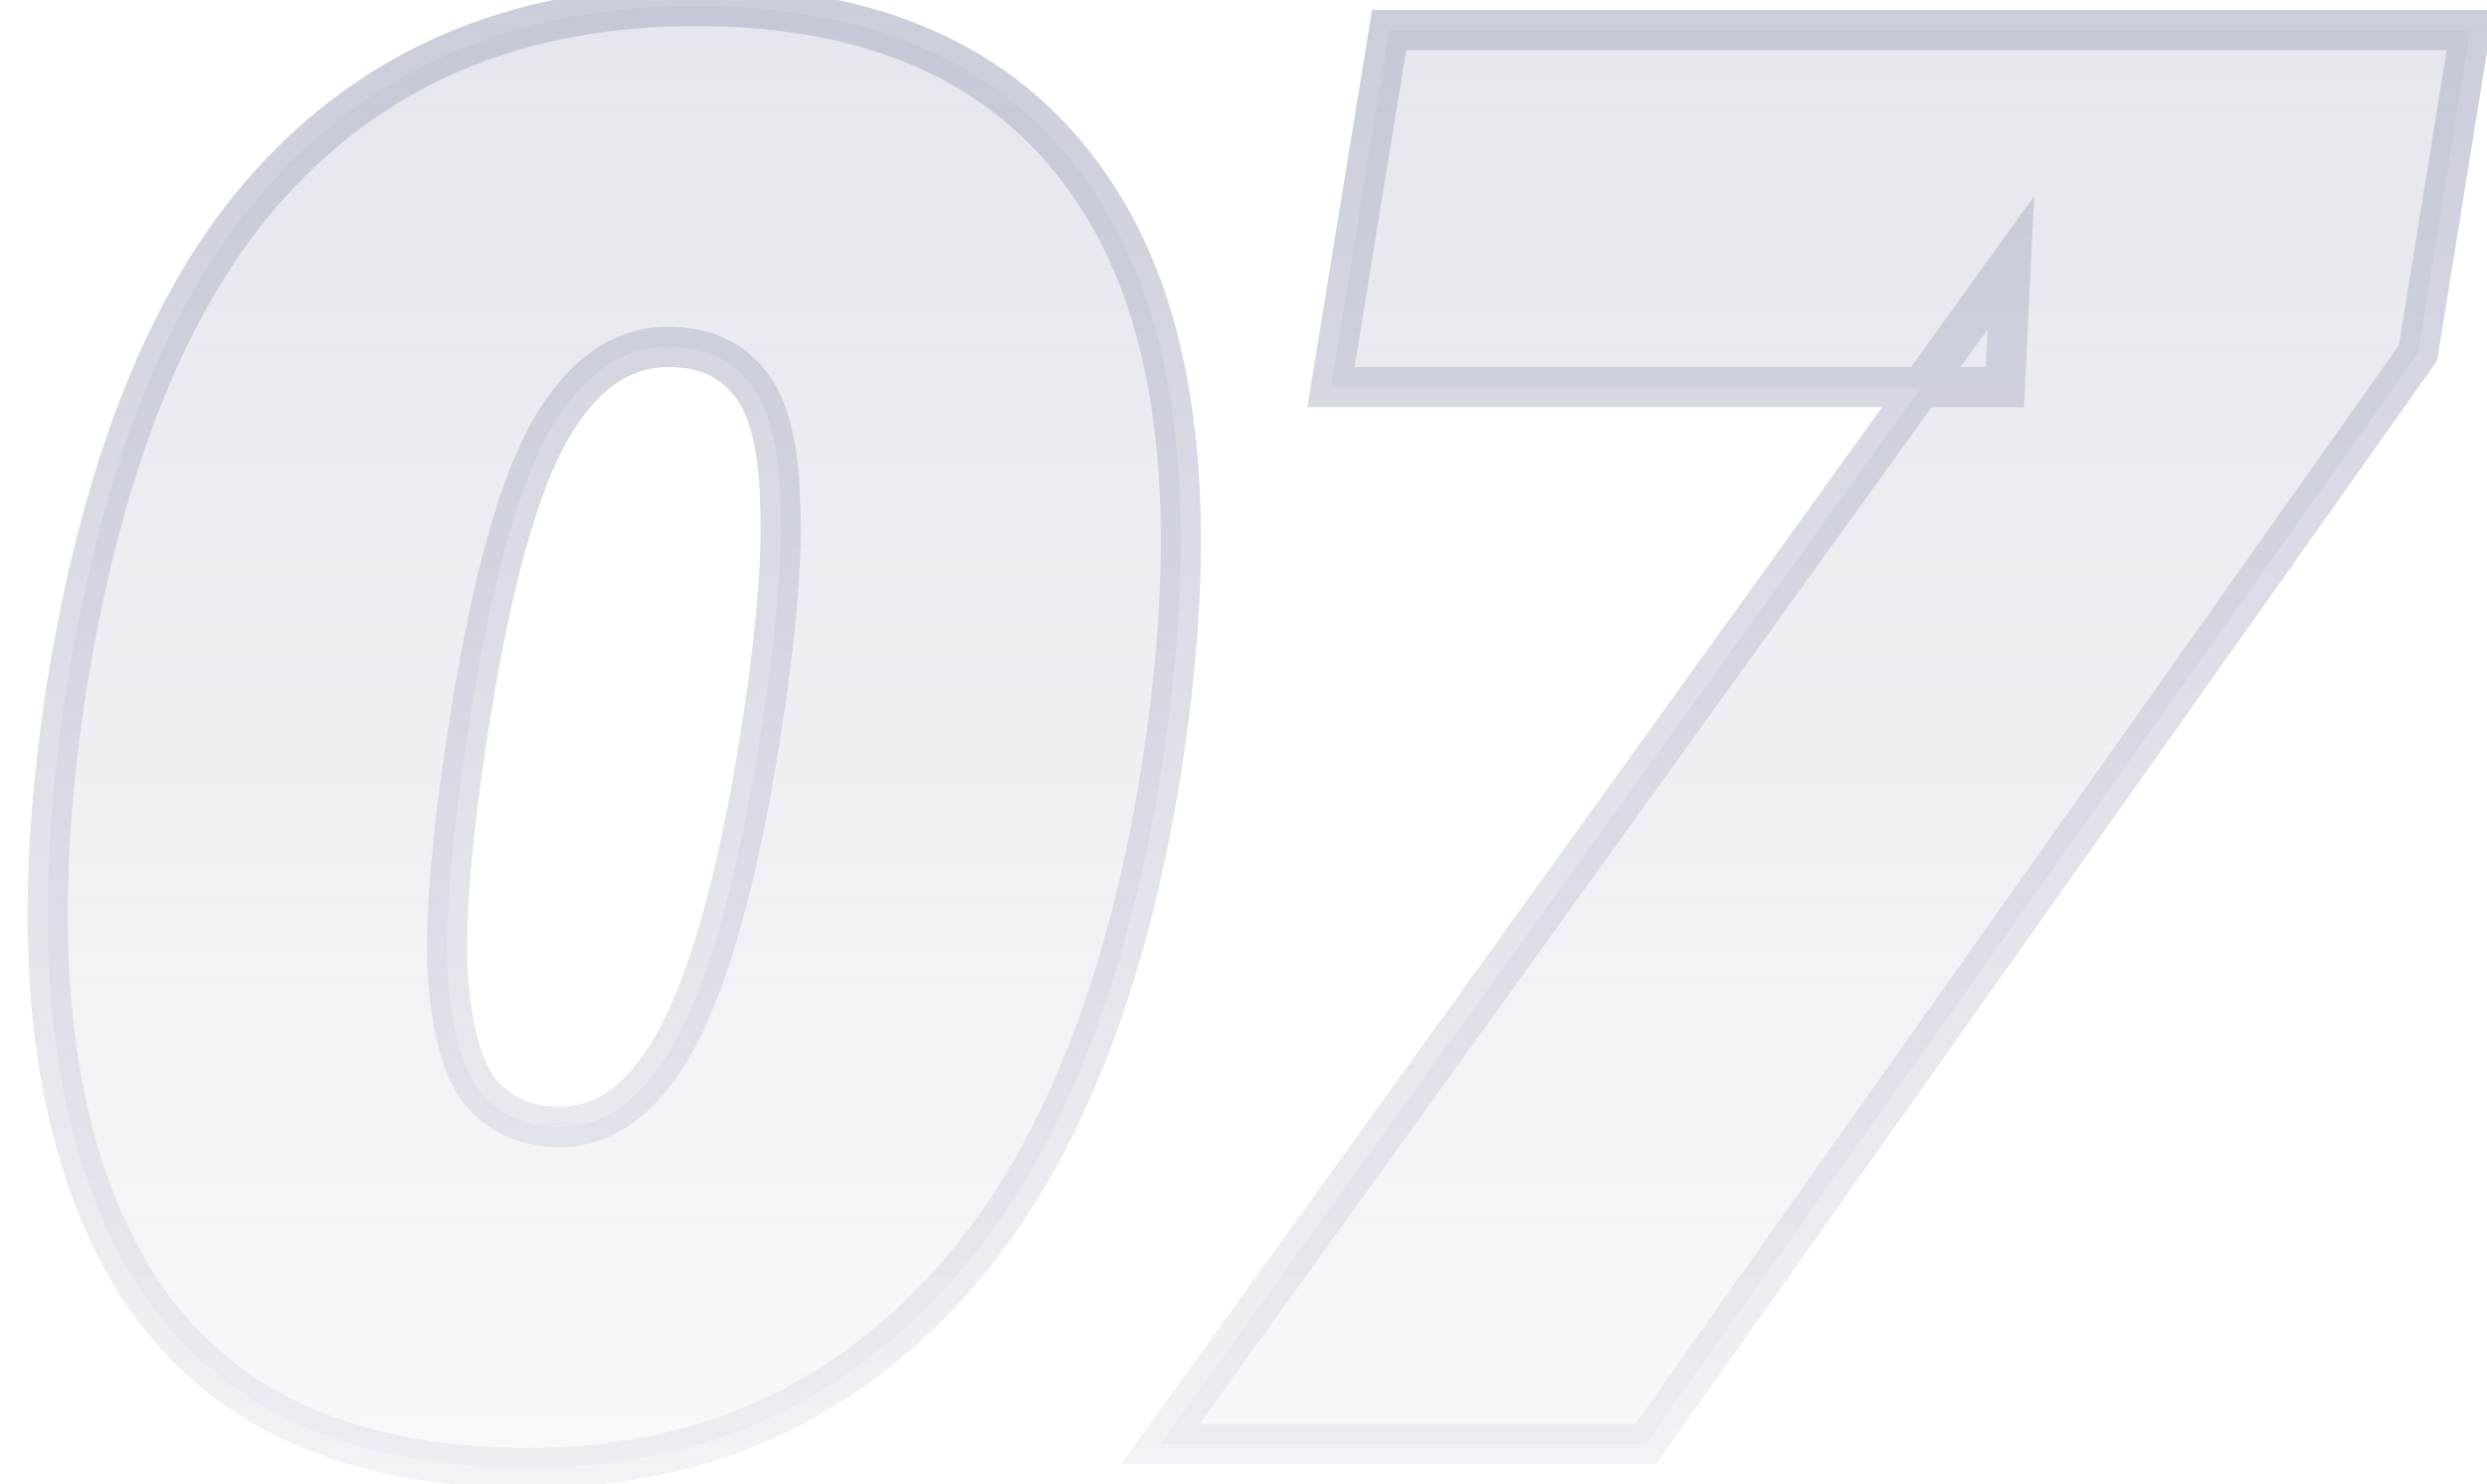 <svg width="124" height="74" viewBox="0 0 124 74" fill="none" xmlns="http://www.w3.org/2000/svg">
<g opacity="0.5">
<path d="M26.4 73.2C16.733 73.2 10 69.8 6.2 63C2.4 56.133 1.433 46.6 3.3 34.4C5.167 22.667 8.733 14.067 14 8.6C19.267 3.067 26.167 0.3 34.7 0.3C43.967 0.3 50.633 3.467 54.7 9.8C58.833 16.133 59.9 25.667 57.9 38.4C56.033 50.067 52.333 58.8 46.8 64.6C41.333 70.333 34.533 73.2 26.4 73.2ZM27.9 56.2C30.233 56.2 32.2 54.7 33.8 51.7C35.4 48.633 36.733 43.867 37.8 37.4C38.667 32.067 39.033 27.967 38.9 25.1C38.833 22.167 38.3 20.133 37.3 19C36.367 17.867 35.033 17.3 33.3 17.3C30.967 17.3 29 18.7 27.4 21.5C25.867 24.233 24.567 28.867 23.5 35.4C22.633 40.733 22.233 44.933 22.3 48C22.433 51 22.967 53.133 23.9 54.4C24.9 55.6 26.233 56.2 27.9 56.2ZM57.861 72L100.261 13.1L99.961 19.3H66.361L69.261 1.5H123.161L120.561 17.6L82.061 72H57.861Z" fill="url(#paint0_linear_487_7191)" fill-opacity="0.5"/>
<path d="M6.2 63L5.325 63.484L5.327 63.488L6.2 63ZM3.3 34.4L2.312 34.243L2.312 34.249L3.3 34.4ZM14 8.6L14.72 9.294L14.724 9.289L14 8.6ZM54.7 9.8L53.858 10.34L53.863 10.347L54.7 9.8ZM57.9 38.4L58.888 38.558L58.888 38.555L57.9 38.4ZM46.8 64.6L46.077 63.91L46.076 63.91L46.8 64.6ZM33.8 51.7L34.682 52.171L34.687 52.163L33.8 51.7ZM37.8 37.4L38.787 37.563L38.787 37.56L37.8 37.4ZM38.9 25.1L37.9 25.123L37.901 25.135L37.901 25.146L38.9 25.1ZM37.3 19L36.528 19.636L36.539 19.649L36.55 19.662L37.3 19ZM27.4 21.5L26.532 21.004L26.528 21.011L27.4 21.5ZM23.5 35.4L22.513 35.239L22.513 35.24L23.5 35.4ZM22.3 48L21.3 48.022L21.3 48.033L21.301 48.044L22.3 48ZM23.9 54.4L23.095 54.993L23.113 55.017L23.132 55.04L23.9 54.4ZM26.4 72.2C16.993 72.2 10.651 68.915 7.073 62.512L5.327 63.488C9.349 70.684 16.474 74.2 26.4 74.2V72.2ZM7.075 62.516C3.428 55.925 2.437 46.65 4.288 34.551L2.312 34.249C0.429 46.55 1.372 56.341 5.325 63.484L7.075 62.516ZM4.288 34.557C6.139 22.92 9.655 14.551 14.72 9.294L13.28 7.906C7.812 13.582 4.194 22.413 2.312 34.243L4.288 34.557ZM14.724 9.289C19.779 3.979 26.405 1.3 34.7 1.3V-0.7C25.928 -0.7 18.754 2.155 13.276 7.911L14.724 9.289ZM34.7 1.3C43.717 1.3 50.02 4.362 53.858 10.34L55.541 9.26C51.247 2.571 44.217 -0.7 34.7 -0.7V1.3ZM53.863 10.347C57.793 16.369 58.899 25.597 56.912 38.245L58.888 38.555C60.901 25.736 59.874 15.898 55.537 9.253L53.863 10.347ZM56.913 38.242C55.063 49.798 51.418 58.311 46.077 63.91L47.523 65.29C53.249 59.289 57.003 50.335 58.887 38.558L56.913 38.242ZM46.076 63.91C40.804 69.439 34.268 72.2 26.4 72.2V74.2C34.799 74.2 41.863 71.227 47.524 65.29L46.076 63.91ZM27.9 57.2C30.759 57.2 32.997 55.33 34.682 52.171L32.918 51.229C31.403 54.07 29.707 55.2 27.9 55.2V57.2ZM34.687 52.163C36.362 48.952 37.715 44.058 38.787 37.563L36.813 37.237C35.751 43.675 34.438 48.315 32.913 51.237L34.687 52.163ZM38.787 37.56C39.657 32.207 40.037 28.026 39.899 25.053L37.901 25.146C38.029 27.908 37.676 31.926 36.813 37.24L38.787 37.56ZM39.9 25.077C39.832 22.099 39.297 19.752 38.05 18.338L36.55 19.662C37.303 20.514 37.835 22.234 37.9 25.123L39.9 25.077ZM38.072 18.364C36.914 16.958 35.272 16.3 33.3 16.3V18.3C34.794 18.3 35.82 18.776 36.528 19.636L38.072 18.364ZM33.3 16.3C30.476 16.3 28.233 18.026 26.532 21.004L28.268 21.996C29.767 19.374 31.457 18.3 33.3 18.3V16.3ZM26.528 21.011C24.903 23.907 23.582 28.689 22.513 35.239L24.487 35.561C25.551 29.044 26.83 24.56 28.272 21.989L26.528 21.011ZM22.513 35.24C21.643 40.595 21.232 44.865 21.3 48.022L23.3 47.978C23.235 45.002 23.624 40.871 24.487 35.56L22.513 35.24ZM21.301 48.044C21.436 51.09 21.978 53.477 23.095 54.993L24.705 53.807C23.955 52.789 23.43 50.91 23.299 47.956L21.301 48.044ZM23.132 55.04C24.336 56.485 25.959 57.2 27.9 57.2V55.2C26.507 55.2 25.464 54.715 24.668 53.76L23.132 55.04ZM57.861 72L57.049 71.416L55.909 73H57.861V72ZM100.261 13.1L101.26 13.148L101.423 9.774L99.449 12.516L100.261 13.1ZM99.961 19.3V20.3H100.914L100.96 19.348L99.961 19.3ZM66.361 19.3L65.374 19.139L65.185 20.3H66.361V19.3ZM69.261 1.5V0.5H68.411L68.274 1.339L69.261 1.5ZM123.161 1.5L124.148 1.659L124.335 0.5H123.161V1.5ZM120.561 17.6L121.377 18.178L121.511 17.988L121.548 17.759L120.561 17.6ZM82.061 72V73H82.578L82.877 72.578L82.061 72ZM58.672 72.584L101.073 13.684L99.449 12.516L57.049 71.416L58.672 72.584ZM99.262 13.052L98.962 19.252L100.96 19.348L101.26 13.148L99.262 13.052ZM99.961 18.3H66.361V20.3H99.961V18.3ZM67.348 19.461L70.248 1.661L68.274 1.339L65.374 19.139L67.348 19.461ZM69.261 2.5H123.161V0.5H69.261V2.5ZM122.174 1.341L119.574 17.441L121.548 17.759L124.148 1.659L122.174 1.341ZM119.745 17.022L81.245 71.422L82.877 72.578L121.377 18.178L119.745 17.022ZM82.061 71H57.861V73H82.061V71Z" fill="url(#paint1_linear_487_7191)"/>
</g>
<defs>
<linearGradient id="paint0_linear_487_7191" x1="59" y1="-29" x2="59" y2="97" gradientUnits="userSpaceOnUse">
<stop stop-color="#7780A1"/>
<stop offset="1" stop-color="#7780A1" stop-opacity="0"/>
</linearGradient>
<linearGradient id="paint1_linear_487_7191" x1="59" y1="-29" x2="59" y2="97" gradientUnits="userSpaceOnUse">
<stop stop-color="#7780A1"/>
<stop offset="1" stop-color="#7780A1" stop-opacity="0"/>
</linearGradient>
</defs>
</svg>
